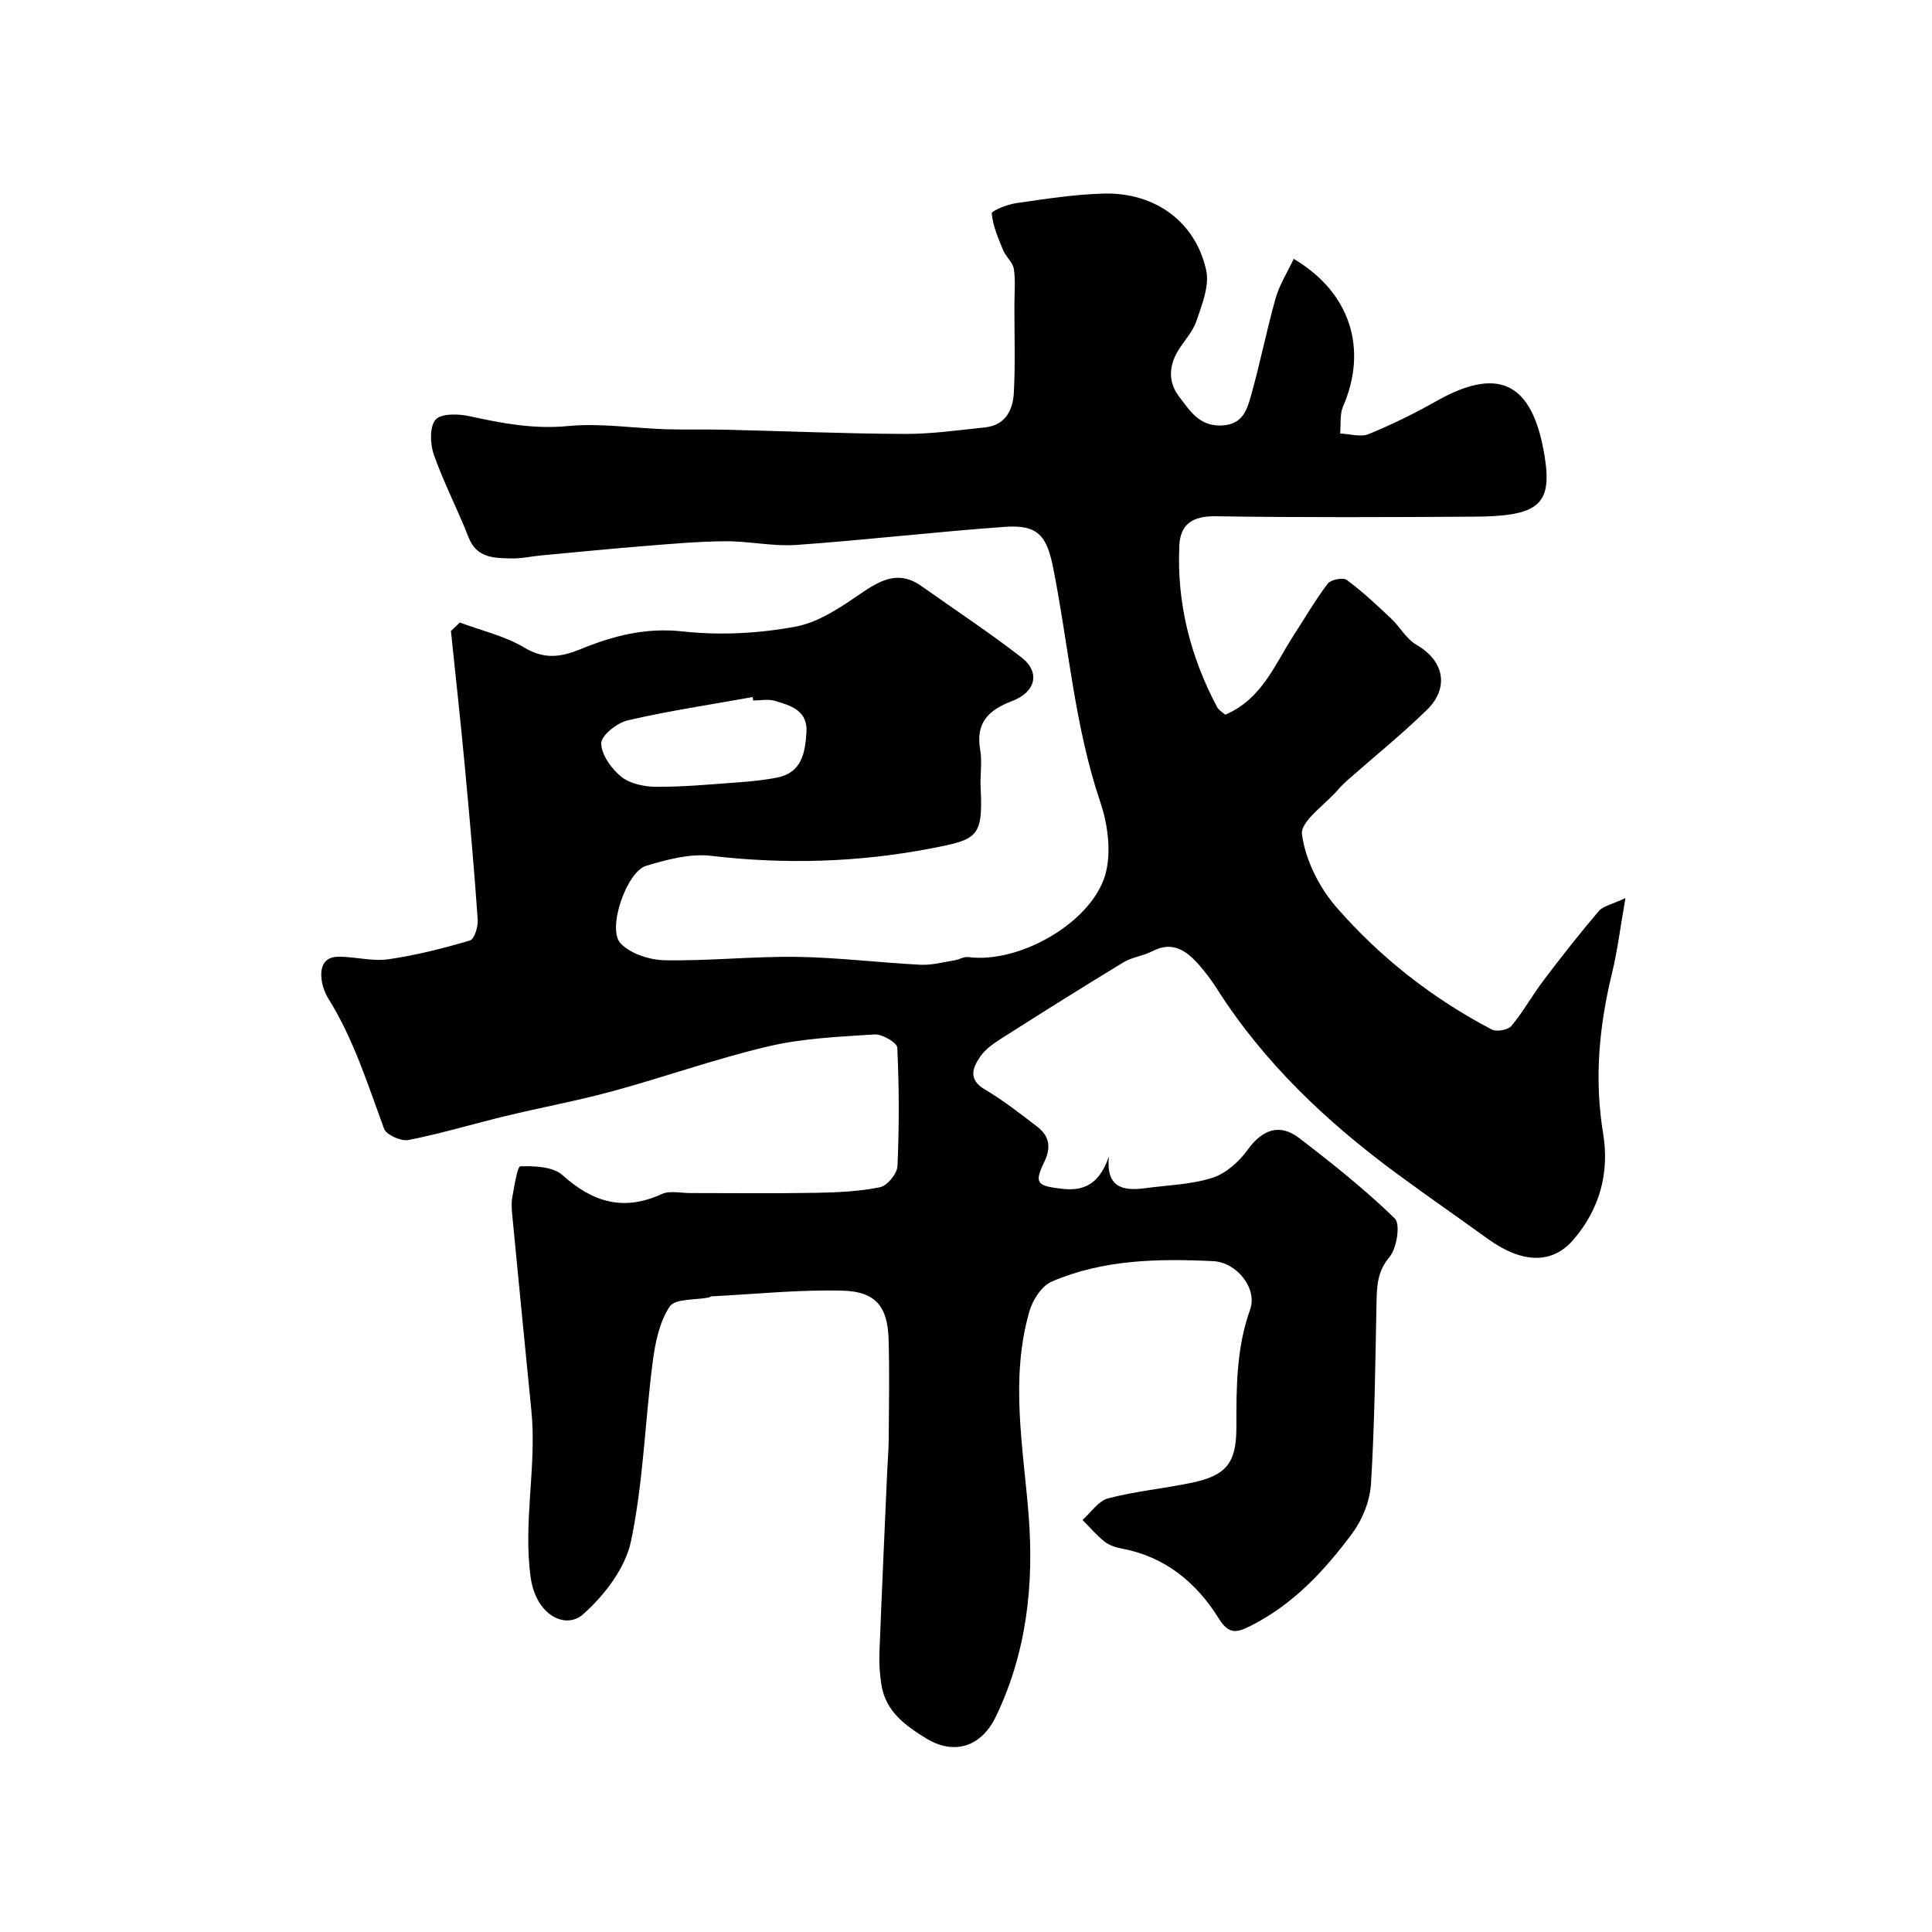<svg enable-background="new 0 0 400 400" viewBox="0 0 400 400" xmlns="http://www.w3.org/2000/svg"><path d="m95.21 128.89c4.49 1.68 9.33 2.77 13.37 5.2 4.13 2.49 7.63 1.94 11.55.34 6.8-2.79 13.53-4.55 21.25-3.7 7.7.85 15.79.42 23.41-1.01 4.98-.94 9.68-4.29 14.05-7.25 3.99-2.7 7.57-4.21 11.89-1.16 6.92 4.9 14.02 9.59 20.72 14.77 4.02 3.11 3 7.23-1.96 9.09-4.7 1.77-7.53 4.41-6.56 9.97.45 2.59-.04 5.32.1 7.98.51 10.31-.67 10.7-10.46 12.57-14.9 2.86-30.1 3.3-45.34 1.5-4.36-.51-9.13.77-13.46 2.07-4.03 1.21-8.11 13-5.31 16.02 2.04 2.19 6.04 3.47 9.19 3.53 9.09.17 18.2-.83 27.3-.7 8.55.12 17.08 1.2 25.62 1.63 2.34.12 4.73-.55 7.09-.92.94-.15 1.88-.78 2.76-.67 10.96 1.45 26.4-7.62 28.64-17.92.98-4.47.22-9.82-1.28-14.25-5.32-15.74-6.52-32.24-9.72-48.36-1.34-6.76-3.2-9.03-10.01-8.54-14.39 1.03-28.73 2.72-43.11 3.74-4.88.35-9.85-.79-14.78-.76-5.66.04-11.32.56-16.97 1.01-7.04.56-14.07 1.27-21.1 1.92-2.11.2-4.22.69-6.33.63-3.52-.09-7.07-.08-8.75-4.37-2.25-5.76-5.14-11.29-7.19-17.12-.78-2.21-.9-5.77.37-7.25 1.14-1.32 4.75-1.21 7.04-.71 6.73 1.48 13.28 2.72 20.35 2.04 6.67-.65 13.5.44 20.26.66 4.18.13 8.37 0 12.56.1 12.3.29 24.6.82 36.9.87 5.56.02 11.13-.78 16.68-1.36 4.24-.45 5.75-3.67 5.93-7.25.31-6.01.1-12.05.11-18.08 0-2.5.26-5.04-.12-7.48-.21-1.38-1.66-2.51-2.22-3.89-1.01-2.46-2.11-4.99-2.35-7.58-.05-.57 3.22-1.88 5.06-2.14 6.03-.87 12.1-1.83 18.17-1.98 10.57-.27 18.96 5.84 21.17 15.88.71 3.21-.88 7.1-2.01 10.48-.75 2.25-2.58 4.13-3.85 6.23-1.9 3.16-2 6.49.23 9.41 2.24 2.93 4.19 6.26 8.94 6.01 4.2-.22 5.12-3.2 5.93-6.04 1.9-6.7 3.23-13.56 5.12-20.25.8-2.83 2.45-5.42 3.76-8.21 11.8 7 15.36 18.7 10.22 30.55-.72 1.65-.43 3.73-.61 5.61 1.98.08 4.23.81 5.89.13 4.82-1.97 9.54-4.29 14.08-6.86 13.98-7.91 20.15-2.52 22.4 11.65 1.59 10-1.55 12.22-14.64 12.3-17.83.11-35.66.19-53.49-.08-4.72-.07-7.32 1.57-7.53 6.03-.56 11.85 2.26 23 7.81 33.46.36.67 1.16 1.11 1.69 1.59 7.63-3.23 10.28-10.46 14.24-16.55 2.31-3.55 4.43-7.23 6.99-10.59.64-.83 3.17-1.33 3.93-.76 3.23 2.38 6.18 5.16 9.12 7.92 1.88 1.77 3.23 4.32 5.37 5.55 5.6 3.23 6.86 8.8 2.07 13.47-5.18 5.05-10.84 9.62-16.28 14.41-.75.66-1.47 1.37-2.12 2.12-2.67 3.08-7.79 6.52-7.43 9.21.71 5.31 3.57 11 7.16 15.12 9.04 10.37 19.86 18.85 32.12 25.27 1.01.53 3.39.11 4.09-.74 2.49-3 4.4-6.47 6.76-9.58 3.66-4.83 7.4-9.59 11.33-14.2.91-1.06 2.7-1.36 5.51-2.68-1.07 6.08-1.64 10.86-2.77 15.51-2.68 10.98-3.71 21.95-1.85 33.23 1.34 8.12-.68 15.63-6.19 22.03-4.32 5.02-10.53 4.96-17.73-.25-6.22-4.5-12.54-8.87-18.72-13.42-14.58-10.73-27.58-23-37.37-38.4-1.05-1.65-2.24-3.24-3.53-4.72-2.64-3.04-5.53-5.22-9.87-2.95-1.86.97-4.13 1.19-5.9 2.27-8.48 5.14-16.87 10.42-25.23 15.74-1.64 1.05-3.4 2.25-4.45 3.81-1.54 2.28-2.54 4.7.98 6.77 3.79 2.22 7.27 4.98 10.78 7.65 2.57 1.95 3.02 4.29 1.51 7.4-2.18 4.47-1.38 4.92 3.71 5.52 5.26.62 7.93-1.73 9.69-6.69-.66 6.3 2.78 7.21 7.43 6.57 4.68-.64 9.53-.74 13.97-2.15 2.8-.89 5.53-3.33 7.31-5.79 3-4.17 6.6-5.59 10.71-2.43 6.83 5.25 13.61 10.63 19.76 16.62 1.21 1.18.43 6.18-1.1 8-2.59 3.08-2.6 6.16-2.68 9.63-.25 12.43-.38 24.88-1.14 37.29-.21 3.51-1.74 7.4-3.85 10.24-5.7 7.69-12.19 14.71-20.98 19.15-2.82 1.42-4.51 2.01-6.69-1.49-4.62-7.42-11.11-12.8-20.1-14.47-1.25-.23-2.6-.69-3.58-1.46-1.65-1.31-3.03-2.96-4.53-4.46 1.75-1.54 3.28-3.94 5.3-4.47 5.65-1.48 11.53-2.03 17.27-3.22 7.19-1.5 9.3-4.08 9.29-11.52-.01-8.25-.01-16.39 2.85-24.37 1.54-4.32-2.74-9.76-7.63-10-11.38-.55-22.79-.36-33.46 4.23-2.06.89-3.92 3.78-4.6 6.12-4.05 13.98-1.3 28.07-.18 42.13 1.15 14.47-.4 28.56-6.78 41.82-3.02 6.28-8.66 8.06-14.49 4.47-4.23-2.61-8.29-5.53-9.18-10.94-.35-2.16-.52-4.39-.44-6.57.48-12.55 1.06-25.1 1.61-37.65.1-2.31.31-4.63.32-6.94.04-6.85.18-13.71-.03-20.56-.2-6.68-2.67-9.82-9.49-10-9.06-.24-18.15.72-27.23 1.18-.15.01-.29.18-.44.22-2.82.57-7.03.2-8.15 1.88-2.14 3.21-3.02 7.53-3.53 11.51-1.6 12.36-1.94 24.94-4.49 37.08-1.17 5.58-5.51 11.23-9.93 15.14-3.63 3.21-9.74.16-10.83-7.58-1.63-11.59 1.28-23.04.14-34.55-1.33-13.39-2.64-26.78-3.93-40.18-.13-1.32-.26-2.7-.03-3.99.41-2.29 1.05-6.44 1.68-6.46 2.94-.08 6.74.06 8.71 1.82 6.27 5.63 12.65 7.56 20.57 3.92 1.66-.76 3.95-.19 5.94-.2 8.67-.01 17.33.11 25.99-.05 4.43-.08 8.93-.28 13.25-1.16 1.49-.31 3.54-2.79 3.61-4.35.37-8.17.35-16.38-.04-24.55-.05-1.03-3.13-2.83-4.7-2.73-7.35.47-14.83.79-21.96 2.46-10.87 2.55-21.45 6.34-32.24 9.28-7.3 1.99-14.77 3.36-22.13 5.14-6.73 1.62-13.38 3.64-20.17 4.98-1.53.3-4.58-1.06-5.06-2.35-3.38-9.18-6.29-18.53-11.52-26.92-.67-1.08-1.16-2.38-1.36-3.64-.42-2.65.23-5 3.42-5.04 3.44-.03 6.97 1 10.32.53 5.72-.81 11.37-2.26 16.92-3.89.91-.27 1.72-2.85 1.62-4.3-.75-10.65-1.69-21.29-2.69-31.93-.87-9.29-1.9-18.56-2.86-27.85.62-.59 1.23-1.17 1.85-1.75zm60.73 16.14c-.04-.24-.07-.47-.11-.71-8.64 1.55-17.33 2.85-25.87 4.82-2.2.51-5.5 3.13-5.48 4.76.02 2.38 2.13 5.3 4.18 6.94 1.83 1.46 4.8 2.05 7.27 2.06 5.58.02 11.17-.5 16.75-.91 2.75-.2 5.52-.47 8.23-1.01 5.12-1.01 5.78-5.17 6.06-9.35.3-4.53-3.27-5.57-6.56-6.53-1.38-.41-2.98-.07-4.47-.07z" fill="#010100"/></svg>